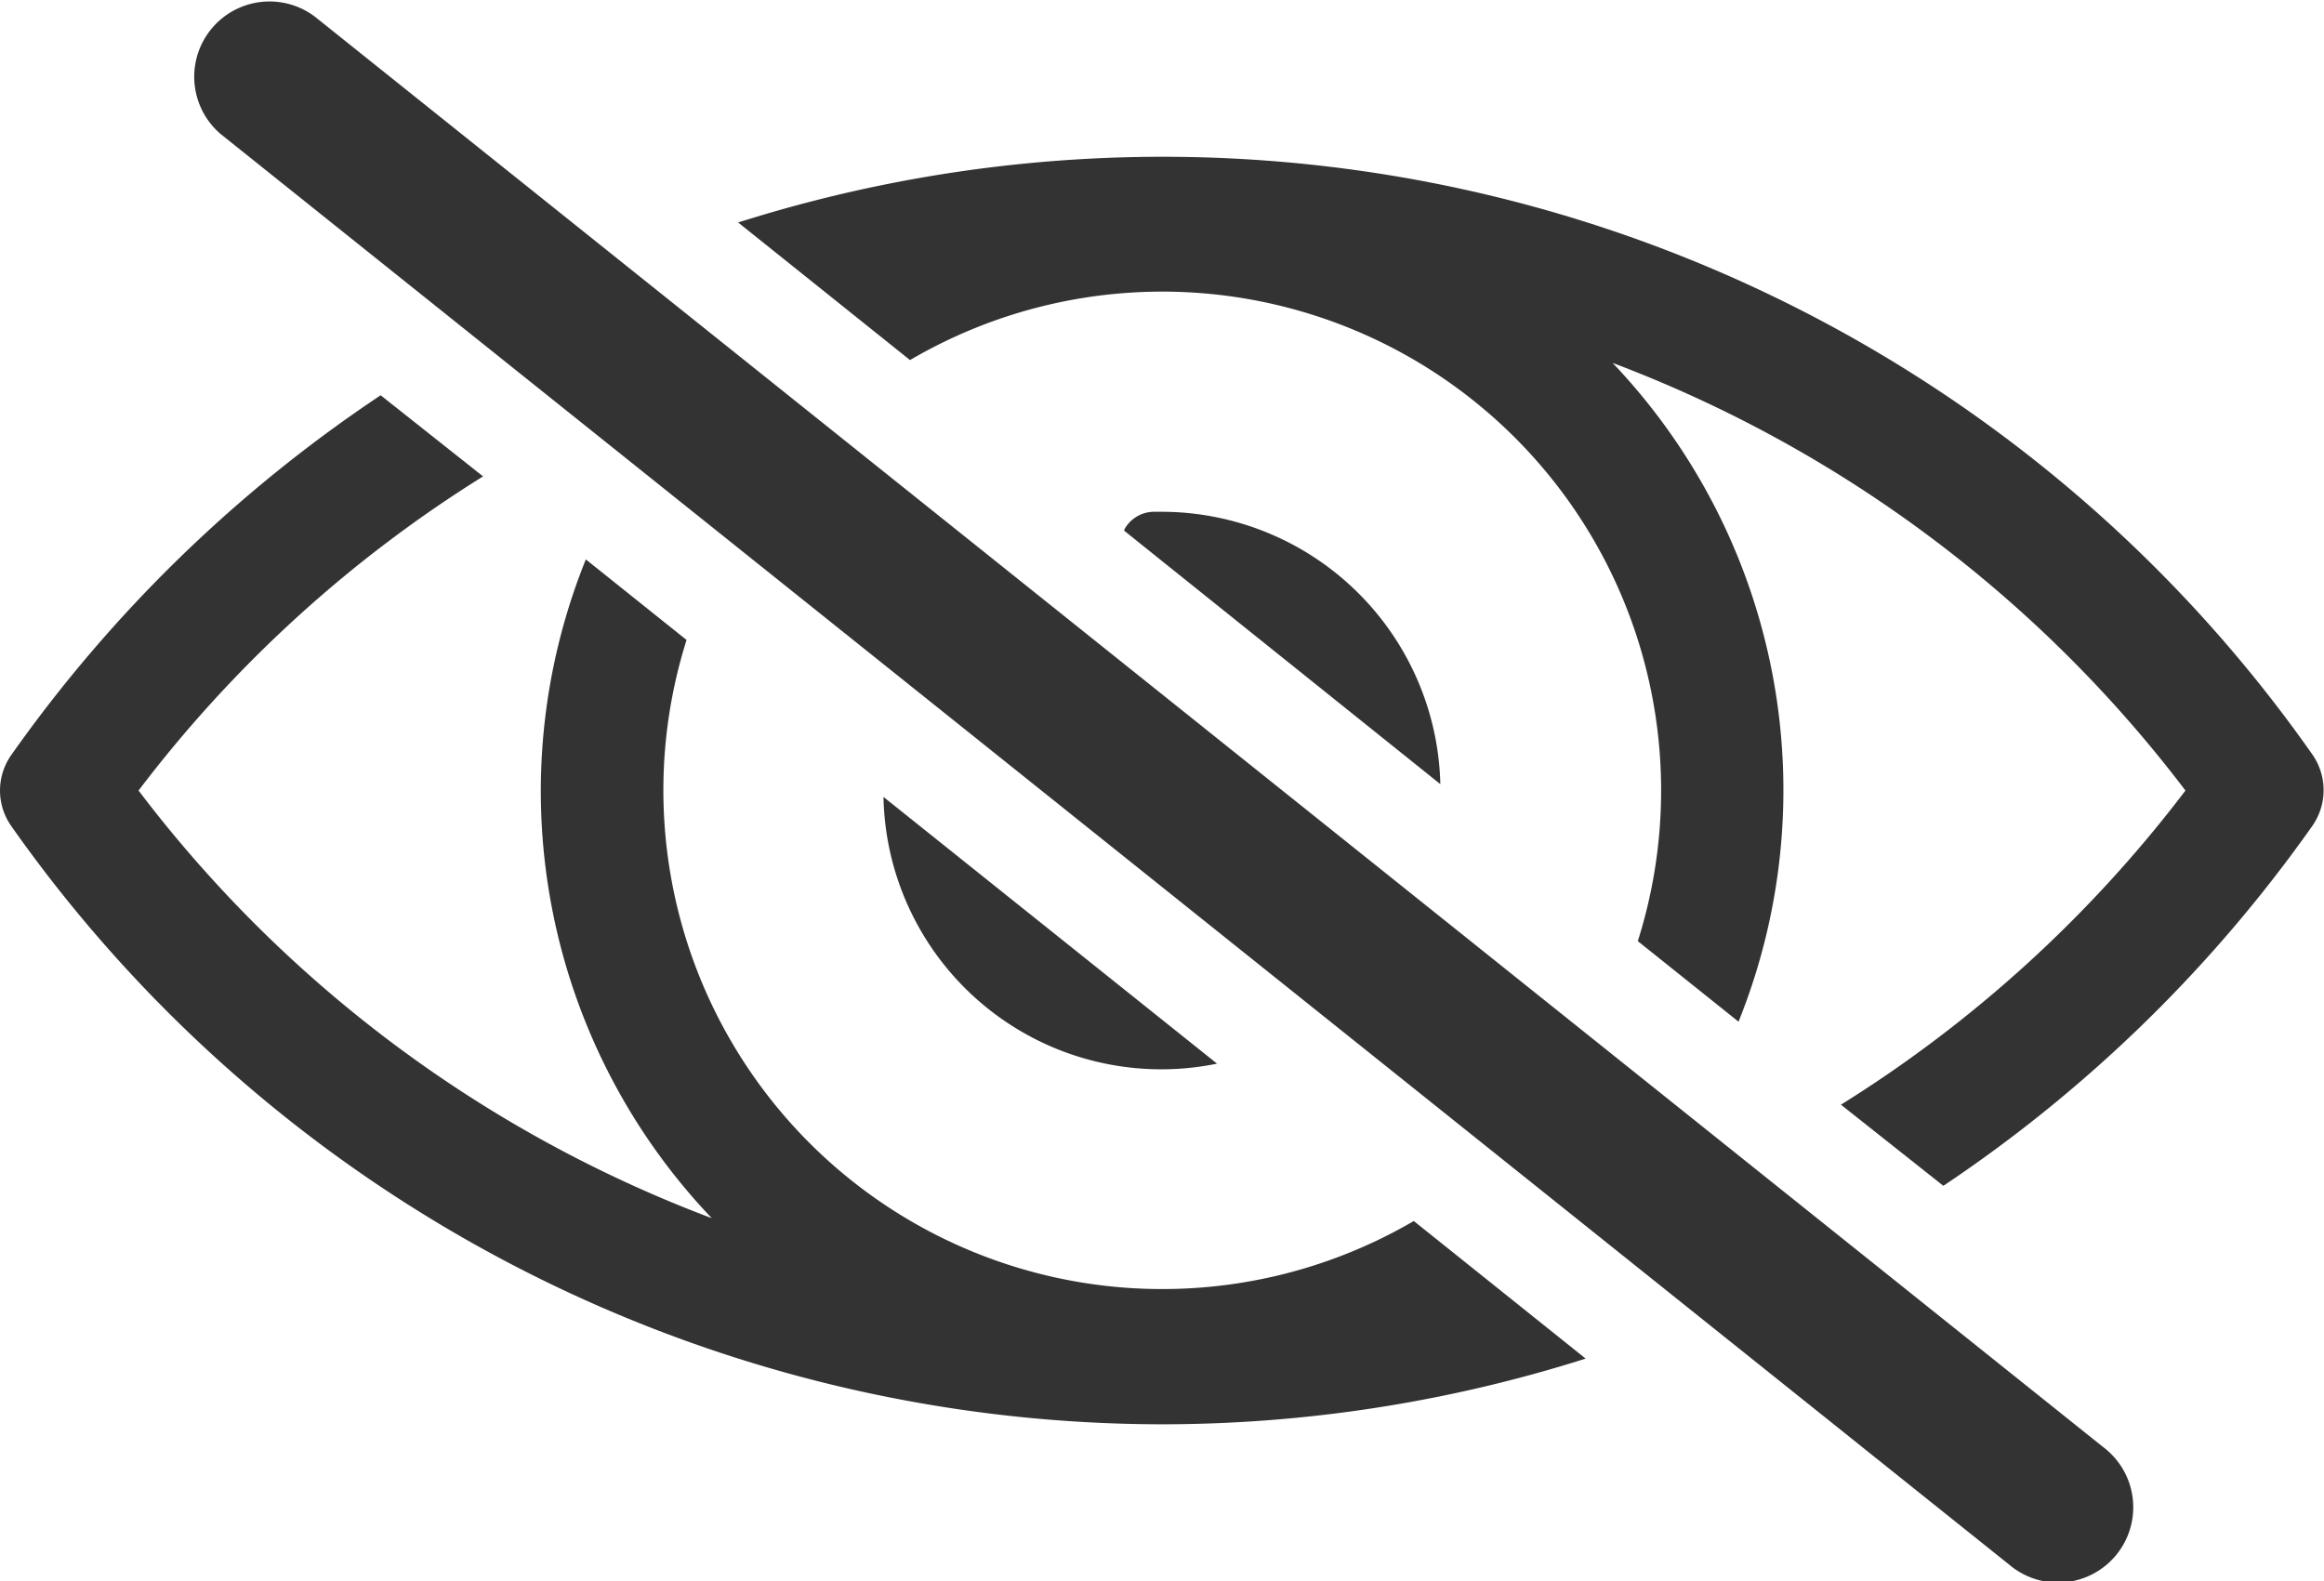<svg xmlns="http://www.w3.org/2000/svg" viewBox="0 0 123.45 84"><g id="圖層_2" data-name="圖層 2"><g id="圖層_1-2" data-name="圖層 1"><path d="M111.72,76.88l-95-76a4,4,0,0,0-5,6.24l95,76a4,4,0,1,0,5-6.24Z" style="fill:#333"/><path d="M46.93,42.34A14.76,14.76,0,0,0,64.65,56.51Z" style="fill:#333"/><path d="M76.51,41.66A14.82,14.82,0,0,0,61.72,27.19l-.36,0h-.11a1.81,1.81,0,0,0-1.46.83.65.65,0,0,0-.08.17Z" style="fill:#333"/><path d="M122.85,40.11A74.6,74.6,0,0,0,39.21,11.82l9.13,7.31A26.5,26.5,0,0,1,87,50l5.35,4.28a32.93,32.93,0,0,0-6.69-35A68.56,68.56,0,0,1,116.09,42a68.38,68.38,0,0,1-18.3,16.69L103.23,63a75,75,0,0,0,19.62-19.15A3.31,3.31,0,0,0,122.85,40.11Z" style="fill:#333"/><path d="M75.1,64.87A26.5,26.5,0,0,1,36.47,34l-5.35-4.28a32.88,32.88,0,0,0,6.69,35A68.47,68.47,0,0,1,7.36,42a68.23,68.23,0,0,1,18.3-16.69L20.22,21A74.7,74.7,0,0,0,.6,40.11a3.28,3.28,0,0,0,0,3.78A74.84,74.84,0,0,0,61.72,75.67a74.53,74.53,0,0,0,22.51-3.49Z" style="fill:#333"/></g></g></svg>